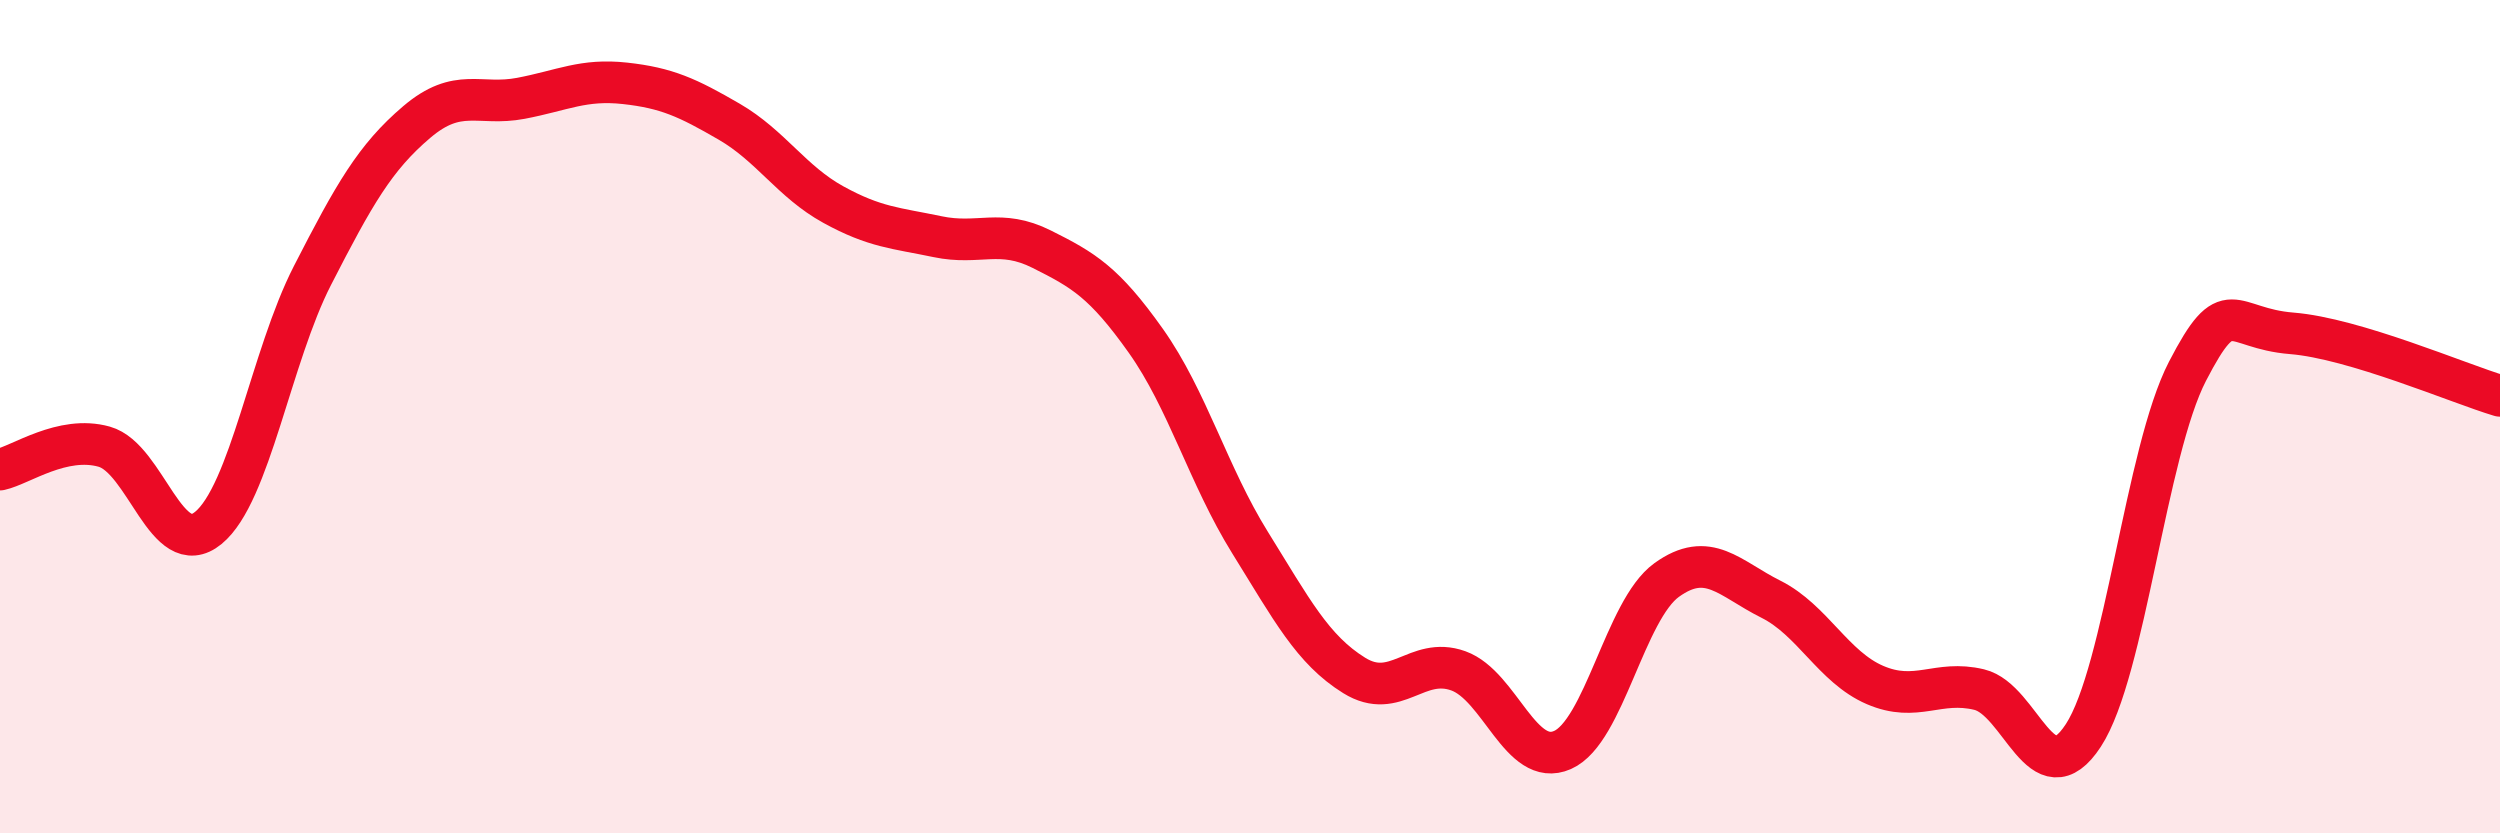 
    <svg width="60" height="20" viewBox="0 0 60 20" xmlns="http://www.w3.org/2000/svg">
      <path
        d="M 0,11.27 C 0.5,11.16 1.5,10.44 2.5,10.72 C 3.5,11 4,13.49 5,12.67 C 6,11.85 6.5,8.56 7.5,6.61 C 8.5,4.66 9,3.78 10,2.93 C 11,2.08 11.5,2.55 12.5,2.36 C 13.5,2.17 14,1.89 15,2 C 16,2.11 16.5,2.34 17.5,2.92 C 18.5,3.5 19,4.36 20,4.91 C 21,5.46 21.5,5.47 22.5,5.68 C 23.5,5.89 24,5.48 25,5.98 C 26,6.48 26.5,6.77 27.5,8.18 C 28.5,9.59 29,11.41 30,13.02 C 31,14.63 31.5,15.59 32.5,16.21 C 33.5,16.83 34,15.74 35,16.1 C 36,16.46 36.5,18.44 37.5,18 C 38.5,17.56 39,14.64 40,13.92 C 41,13.2 41.5,13.88 42.5,14.38 C 43.5,14.88 44,16.01 45,16.44 C 46,16.87 46.5,16.31 47.5,16.55 C 48.5,16.79 49,19.18 50,17.65 C 51,16.12 51.5,10.84 52.5,8.91 C 53.5,6.98 53.5,7.88 55,8 C 56.5,8.12 59,9.2 60,9.5L60 20L0 20Z"
        fill="#EB0A25"
        opacity="0.1"
        stroke-linecap="round"
        stroke-linejoin="round"
      />
      <path
        d="M 0,11.27 C 0.5,11.16 1.5,10.44 2.5,10.72 C 3.5,11 4,13.49 5,12.67 C 6,11.85 6.5,8.56 7.5,6.61 C 8.5,4.66 9,3.78 10,2.93 C 11,2.08 11.5,2.55 12.5,2.36 C 13.5,2.17 14,1.89 15,2 C 16,2.11 16.5,2.34 17.5,2.92 C 18.5,3.5 19,4.36 20,4.91 C 21,5.46 21.5,5.47 22.5,5.68 C 23.5,5.89 24,5.48 25,5.98 C 26,6.48 26.5,6.77 27.5,8.18 C 28.5,9.59 29,11.41 30,13.02 C 31,14.63 31.5,15.59 32.5,16.21 C 33.5,16.83 34,15.74 35,16.1 C 36,16.46 36.5,18.44 37.5,18 C 38.5,17.56 39,14.64 40,13.92 C 41,13.2 41.5,13.88 42.5,14.38 C 43.5,14.88 44,16.01 45,16.44 C 46,16.87 46.5,16.31 47.5,16.55 C 48.5,16.79 49,19.18 50,17.65 C 51,16.12 51.5,10.84 52.5,8.91 C 53.5,6.98 53.5,7.88 55,8 C 56.5,8.12 59,9.2 60,9.5"
        stroke="#EB0A25"
        stroke-width="1"
        fill="none"
        stroke-linecap="round"
        stroke-linejoin="round"
      />
    </svg>
  
